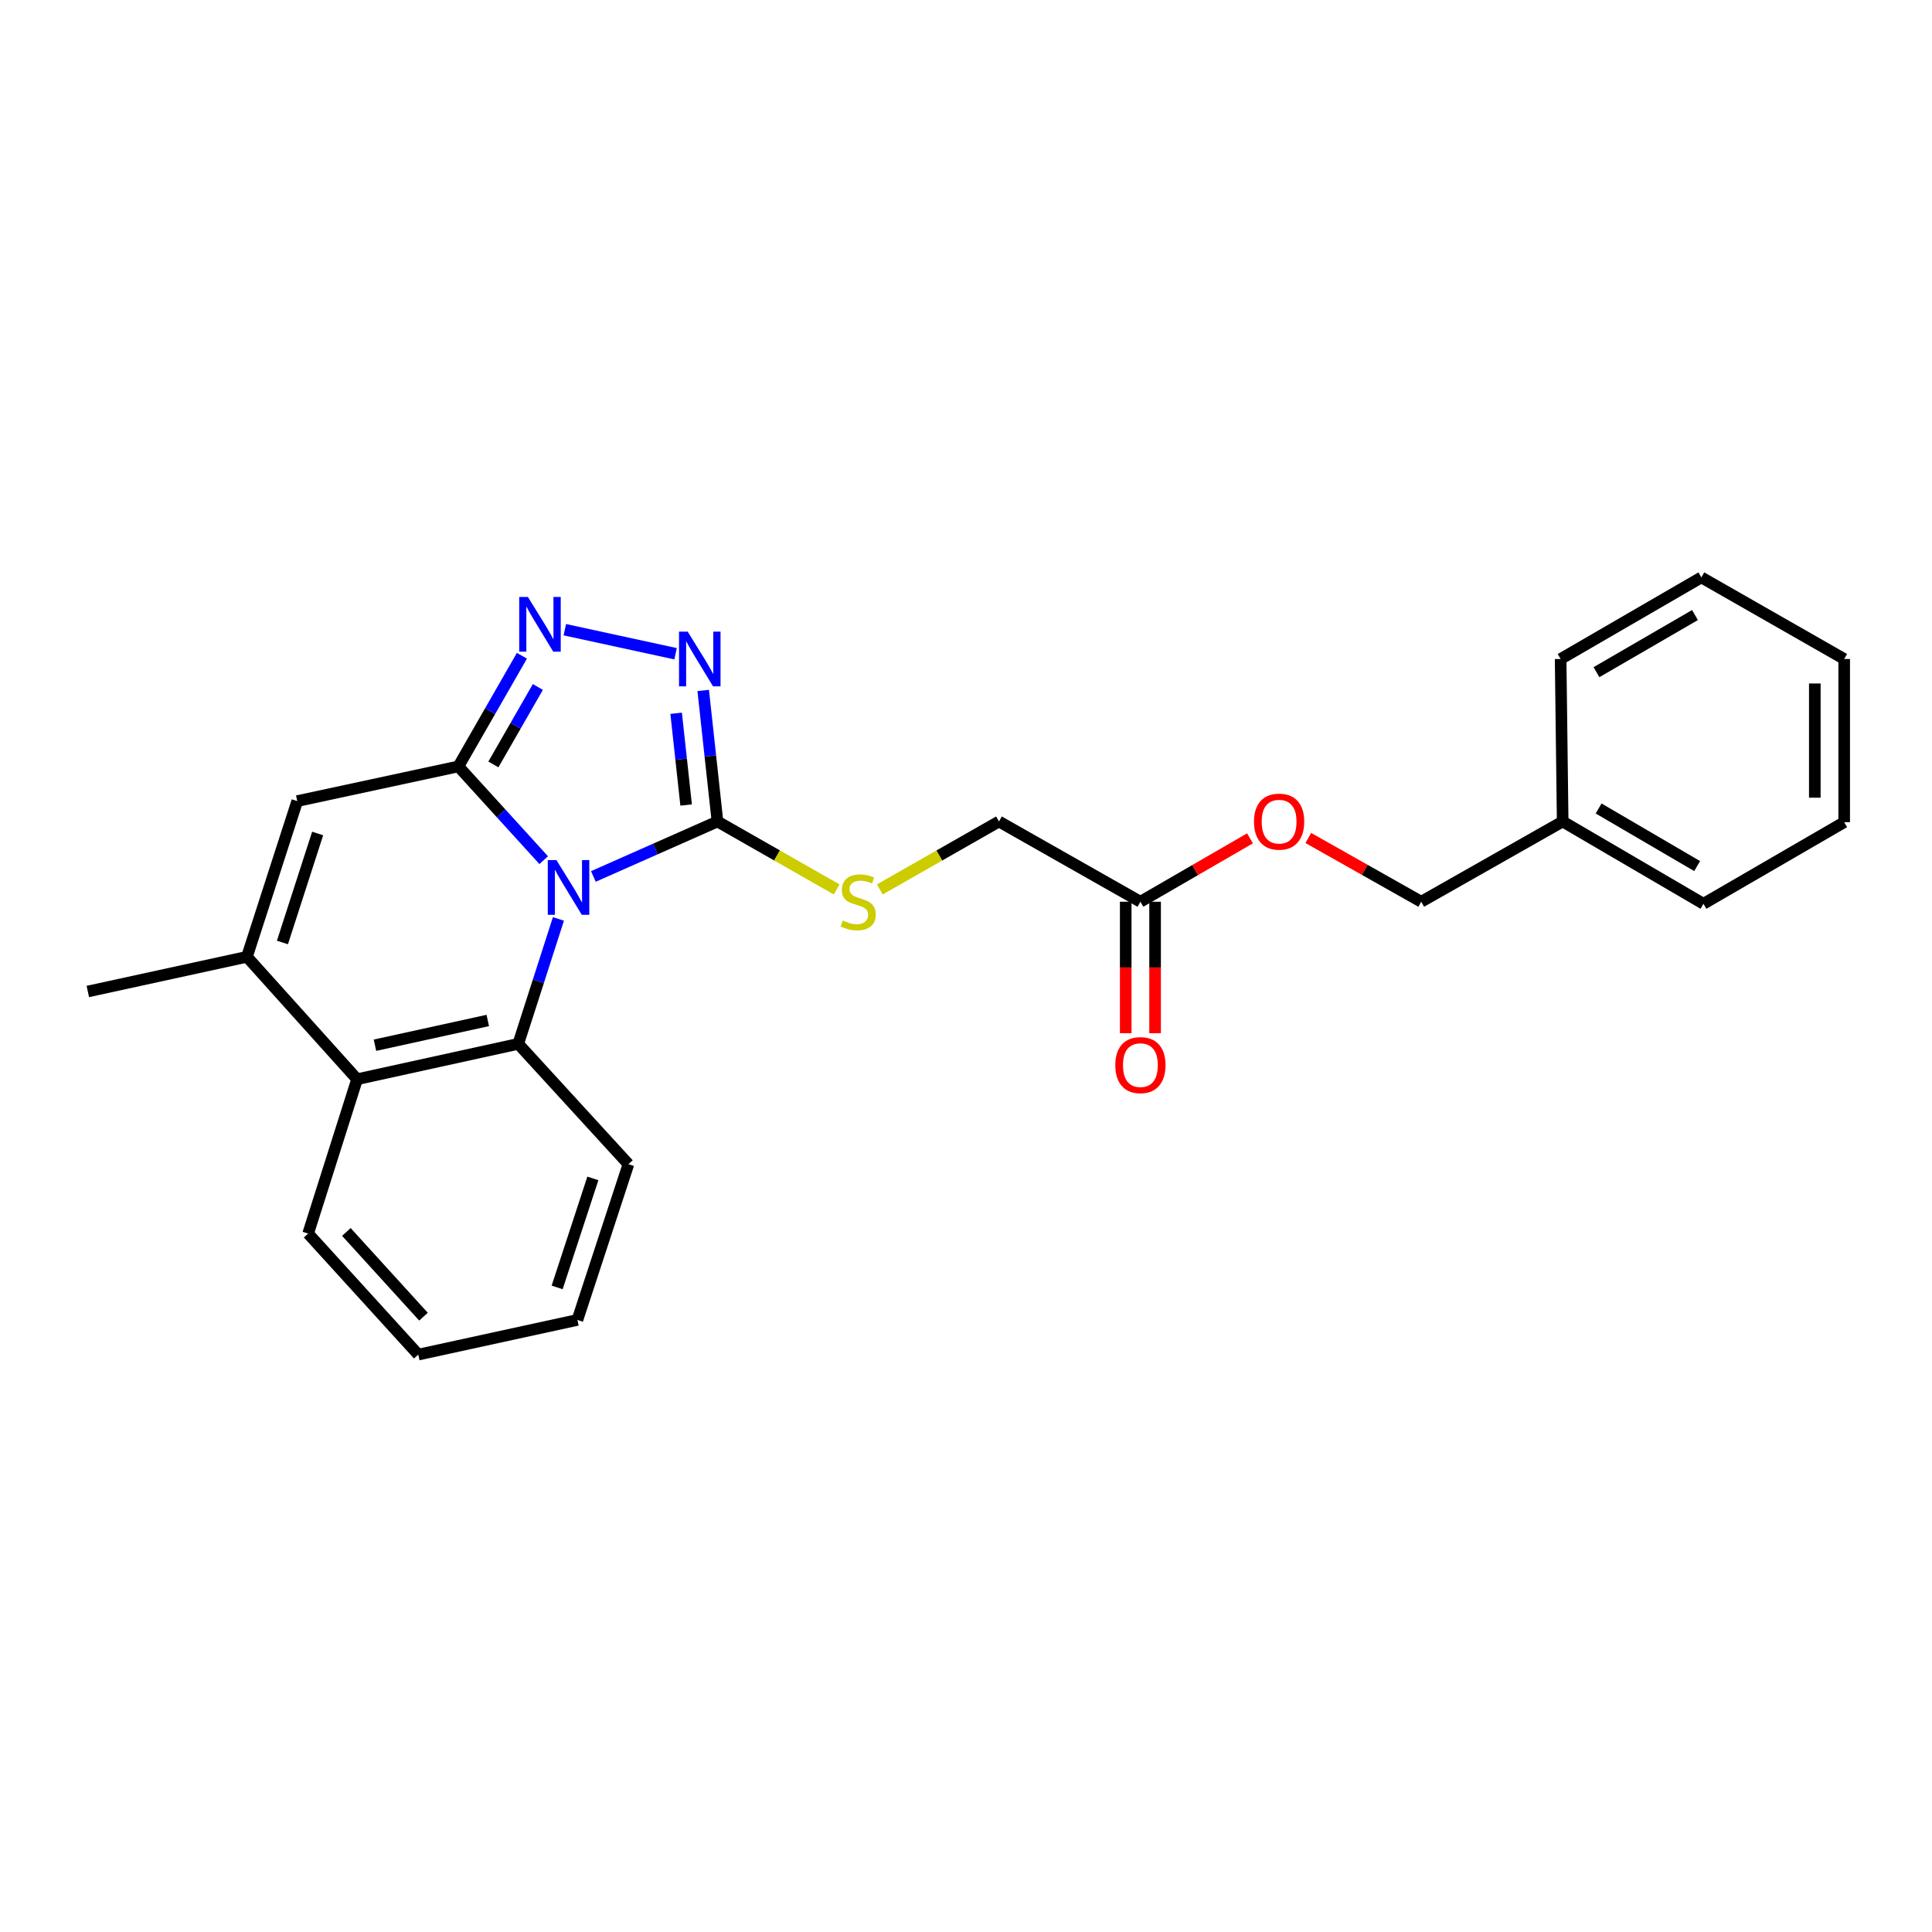 <?xml version='1.0' encoding='iso-8859-1'?>
<svg version='1.1' baseProfile='full'
              xmlns='http://www.w3.org/2000/svg'
                      xmlns:rdkit='http://www.rdkit.org/xml'
                      xmlns:xlink='http://www.w3.org/1999/xlink'
                  xml:space='preserve'
width='1000px' height='1000px' viewBox='0 0 1000 1000'>
<!-- END OF HEADER -->
<rect style='opacity:1.0;fill:#FFFFFF;stroke:none' width='1000' height='1000' x='0' y='0'> </rect>
<path class='bond-0' d='M 281.418,445.217 L 259.338,420.955' style='fill:none;fill-rule:evenodd;stroke:#0000FF;stroke-width:6px;stroke-linecap:butt;stroke-linejoin:miter;stroke-opacity:1' />
<path class='bond-0' d='M 259.338,420.955 L 237.259,396.694' style='fill:none;fill-rule:evenodd;stroke:#000000;stroke-width:6px;stroke-linecap:butt;stroke-linejoin:miter;stroke-opacity:1' />
<path class='bond-1' d='M 307.123,453.655 L 339.242,439.429' style='fill:none;fill-rule:evenodd;stroke:#0000FF;stroke-width:6px;stroke-linecap:butt;stroke-linejoin:miter;stroke-opacity:1' />
<path class='bond-1' d='M 339.242,439.429 L 371.362,425.203' style='fill:none;fill-rule:evenodd;stroke:#000000;stroke-width:6px;stroke-linecap:butt;stroke-linejoin:miter;stroke-opacity:1' />
<path class='bond-2' d='M 289.038,475.631 L 278.64,507.966' style='fill:none;fill-rule:evenodd;stroke:#0000FF;stroke-width:6px;stroke-linecap:butt;stroke-linejoin:miter;stroke-opacity:1' />
<path class='bond-2' d='M 278.64,507.966 L 268.242,540.3' style='fill:none;fill-rule:evenodd;stroke:#000000;stroke-width:6px;stroke-linecap:butt;stroke-linejoin:miter;stroke-opacity:1' />
<path class='bond-3' d='M 237.259,396.694 L 253.702,368.057' style='fill:none;fill-rule:evenodd;stroke:#000000;stroke-width:6px;stroke-linecap:butt;stroke-linejoin:miter;stroke-opacity:1' />
<path class='bond-3' d='M 253.702,368.057 L 270.145,339.419' style='fill:none;fill-rule:evenodd;stroke:#0000FF;stroke-width:6px;stroke-linecap:butt;stroke-linejoin:miter;stroke-opacity:1' />
<path class='bond-3' d='M 255.377,395.674 L 266.887,375.627' style='fill:none;fill-rule:evenodd;stroke:#000000;stroke-width:6px;stroke-linecap:butt;stroke-linejoin:miter;stroke-opacity:1' />
<path class='bond-3' d='M 266.887,375.627 L 278.398,355.581' style='fill:none;fill-rule:evenodd;stroke:#0000FF;stroke-width:6px;stroke-linecap:butt;stroke-linejoin:miter;stroke-opacity:1' />
<path class='bond-5' d='M 237.259,396.694 L 153.854,414.644' style='fill:none;fill-rule:evenodd;stroke:#000000;stroke-width:6px;stroke-linecap:butt;stroke-linejoin:miter;stroke-opacity:1' />
<path class='bond-4' d='M 371.362,425.203 L 367.67,391.287' style='fill:none;fill-rule:evenodd;stroke:#000000;stroke-width:6px;stroke-linecap:butt;stroke-linejoin:miter;stroke-opacity:1' />
<path class='bond-4' d='M 367.67,391.287 L 363.977,357.372' style='fill:none;fill-rule:evenodd;stroke:#0000FF;stroke-width:6px;stroke-linecap:butt;stroke-linejoin:miter;stroke-opacity:1' />
<path class='bond-4' d='M 355.139,416.673 L 352.554,392.933' style='fill:none;fill-rule:evenodd;stroke:#000000;stroke-width:6px;stroke-linecap:butt;stroke-linejoin:miter;stroke-opacity:1' />
<path class='bond-4' d='M 352.554,392.933 L 349.97,369.192' style='fill:none;fill-rule:evenodd;stroke:#0000FF;stroke-width:6px;stroke-linecap:butt;stroke-linejoin:miter;stroke-opacity:1' />
<path class='bond-8' d='M 371.362,425.203 L 402.201,442.783' style='fill:none;fill-rule:evenodd;stroke:#000000;stroke-width:6px;stroke-linecap:butt;stroke-linejoin:miter;stroke-opacity:1' />
<path class='bond-8' d='M 402.201,442.783 L 433.04,460.364' style='fill:none;fill-rule:evenodd;stroke:#CCCC00;stroke-width:6px;stroke-linecap:butt;stroke-linejoin:miter;stroke-opacity:1' />
<path class='bond-7' d='M 268.242,540.3 L 184.829,558.605' style='fill:none;fill-rule:evenodd;stroke:#000000;stroke-width:6px;stroke-linecap:butt;stroke-linejoin:miter;stroke-opacity:1' />
<path class='bond-7' d='M 252.471,528.195 L 194.082,541.008' style='fill:none;fill-rule:evenodd;stroke:#000000;stroke-width:6px;stroke-linecap:butt;stroke-linejoin:miter;stroke-opacity:1' />
<path class='bond-13' d='M 268.242,540.3 L 325.276,602.588' style='fill:none;fill-rule:evenodd;stroke:#000000;stroke-width:6px;stroke-linecap:butt;stroke-linejoin:miter;stroke-opacity:1' />
<path class='bond-25' d='M 292.349,325.93 L 349.678,338.377' style='fill:none;fill-rule:evenodd;stroke:#0000FF;stroke-width:6px;stroke-linecap:butt;stroke-linejoin:miter;stroke-opacity:1' />
<path class='bond-26' d='M 153.854,414.644 L 127.812,495.244' style='fill:none;fill-rule:evenodd;stroke:#000000;stroke-width:6px;stroke-linecap:butt;stroke-linejoin:miter;stroke-opacity:1' />
<path class='bond-26' d='M 164.416,431.409 L 146.186,487.829' style='fill:none;fill-rule:evenodd;stroke:#000000;stroke-width:6px;stroke-linecap:butt;stroke-linejoin:miter;stroke-opacity:1' />
<path class='bond-6' d='M 127.812,495.244 L 184.829,558.605' style='fill:none;fill-rule:evenodd;stroke:#000000;stroke-width:6px;stroke-linecap:butt;stroke-linejoin:miter;stroke-opacity:1' />
<path class='bond-15' d='M 127.812,495.244 L 45.455,513.194' style='fill:none;fill-rule:evenodd;stroke:#000000;stroke-width:6px;stroke-linecap:butt;stroke-linejoin:miter;stroke-opacity:1' />
<path class='bond-17' d='M 184.829,558.605 L 159.488,638.496' style='fill:none;fill-rule:evenodd;stroke:#000000;stroke-width:6px;stroke-linecap:butt;stroke-linejoin:miter;stroke-opacity:1' />
<path class='bond-12' d='M 455.393,460.364 L 486.228,442.783' style='fill:none;fill-rule:evenodd;stroke:#CCCC00;stroke-width:6px;stroke-linecap:butt;stroke-linejoin:miter;stroke-opacity:1' />
<path class='bond-12' d='M 486.228,442.783 L 517.063,425.203' style='fill:none;fill-rule:evenodd;stroke:#000000;stroke-width:6px;stroke-linecap:butt;stroke-linejoin:miter;stroke-opacity:1' />
<path class='bond-9' d='M 590.272,466.736 L 517.063,425.203' style='fill:none;fill-rule:evenodd;stroke:#000000;stroke-width:6px;stroke-linecap:butt;stroke-linejoin:miter;stroke-opacity:1' />
<path class='bond-10' d='M 582.67,466.736 L 582.67,500.763' style='fill:none;fill-rule:evenodd;stroke:#000000;stroke-width:6px;stroke-linecap:butt;stroke-linejoin:miter;stroke-opacity:1' />
<path class='bond-10' d='M 582.67,500.763 L 582.67,534.79' style='fill:none;fill-rule:evenodd;stroke:#FF0000;stroke-width:6px;stroke-linecap:butt;stroke-linejoin:miter;stroke-opacity:1' />
<path class='bond-10' d='M 597.874,466.736 L 597.874,500.763' style='fill:none;fill-rule:evenodd;stroke:#000000;stroke-width:6px;stroke-linecap:butt;stroke-linejoin:miter;stroke-opacity:1' />
<path class='bond-10' d='M 597.874,500.763 L 597.874,534.79' style='fill:none;fill-rule:evenodd;stroke:#FF0000;stroke-width:6px;stroke-linecap:butt;stroke-linejoin:miter;stroke-opacity:1' />
<path class='bond-11' d='M 590.272,466.736 L 618.631,450.33' style='fill:none;fill-rule:evenodd;stroke:#000000;stroke-width:6px;stroke-linecap:butt;stroke-linejoin:miter;stroke-opacity:1' />
<path class='bond-11' d='M 618.631,450.33 L 646.989,433.923' style='fill:none;fill-rule:evenodd;stroke:#FF0000;stroke-width:6px;stroke-linecap:butt;stroke-linejoin:miter;stroke-opacity:1' />
<path class='bond-14' d='M 677.175,433.735 L 706.401,450.235' style='fill:none;fill-rule:evenodd;stroke:#FF0000;stroke-width:6px;stroke-linecap:butt;stroke-linejoin:miter;stroke-opacity:1' />
<path class='bond-14' d='M 706.401,450.235 L 735.627,466.736' style='fill:none;fill-rule:evenodd;stroke:#000000;stroke-width:6px;stroke-linecap:butt;stroke-linejoin:miter;stroke-opacity:1' />
<path class='bond-20' d='M 325.276,602.588 L 298.862,683.197' style='fill:none;fill-rule:evenodd;stroke:#000000;stroke-width:6px;stroke-linecap:butt;stroke-linejoin:miter;stroke-opacity:1' />
<path class='bond-20' d='M 306.865,609.945 L 288.376,666.371' style='fill:none;fill-rule:evenodd;stroke:#000000;stroke-width:6px;stroke-linecap:butt;stroke-linejoin:miter;stroke-opacity:1' />
<path class='bond-16' d='M 735.627,466.736 L 808.836,425.203' style='fill:none;fill-rule:evenodd;stroke:#000000;stroke-width:6px;stroke-linecap:butt;stroke-linejoin:miter;stroke-opacity:1' />
<path class='bond-18' d='M 808.836,425.203 L 881.699,467.8' style='fill:none;fill-rule:evenodd;stroke:#000000;stroke-width:6px;stroke-linecap:butt;stroke-linejoin:miter;stroke-opacity:1' />
<path class='bond-18' d='M 827.439,418.466 L 878.444,448.285' style='fill:none;fill-rule:evenodd;stroke:#000000;stroke-width:6px;stroke-linecap:butt;stroke-linejoin:miter;stroke-opacity:1' />
<path class='bond-19' d='M 808.836,425.203 L 807.78,341.097' style='fill:none;fill-rule:evenodd;stroke:#000000;stroke-width:6px;stroke-linecap:butt;stroke-linejoin:miter;stroke-opacity:1' />
<path class='bond-27' d='M 159.488,638.496 L 216.505,701.138' style='fill:none;fill-rule:evenodd;stroke:#000000;stroke-width:6px;stroke-linecap:butt;stroke-linejoin:miter;stroke-opacity:1' />
<path class='bond-27' d='M 179.285,637.658 L 219.196,681.507' style='fill:none;fill-rule:evenodd;stroke:#000000;stroke-width:6px;stroke-linecap:butt;stroke-linejoin:miter;stroke-opacity:1' />
<path class='bond-22' d='M 881.699,467.8 L 954.545,425.557' style='fill:none;fill-rule:evenodd;stroke:#000000;stroke-width:6px;stroke-linecap:butt;stroke-linejoin:miter;stroke-opacity:1' />
<path class='bond-23' d='M 807.78,341.097 L 880.618,298.862' style='fill:none;fill-rule:evenodd;stroke:#000000;stroke-width:6px;stroke-linecap:butt;stroke-linejoin:miter;stroke-opacity:1' />
<path class='bond-23' d='M 826.333,347.915 L 877.319,318.35' style='fill:none;fill-rule:evenodd;stroke:#000000;stroke-width:6px;stroke-linecap:butt;stroke-linejoin:miter;stroke-opacity:1' />
<path class='bond-21' d='M 298.862,683.197 L 216.505,701.138' style='fill:none;fill-rule:evenodd;stroke:#000000;stroke-width:6px;stroke-linecap:butt;stroke-linejoin:miter;stroke-opacity:1' />
<path class='bond-28' d='M 954.545,425.557 L 954.545,341.097' style='fill:none;fill-rule:evenodd;stroke:#000000;stroke-width:6px;stroke-linecap:butt;stroke-linejoin:miter;stroke-opacity:1' />
<path class='bond-28' d='M 939.341,412.888 L 939.341,353.766' style='fill:none;fill-rule:evenodd;stroke:#000000;stroke-width:6px;stroke-linecap:butt;stroke-linejoin:miter;stroke-opacity:1' />
<path class='bond-24' d='M 880.618,298.862 L 954.545,341.097' style='fill:none;fill-rule:evenodd;stroke:#000000;stroke-width:6px;stroke-linecap:butt;stroke-linejoin:miter;stroke-opacity:1' />
<path  class='atom-0' d='M 288.015 445.185
L 297.295 460.185
Q 298.215 461.665, 299.695 464.345
Q 301.175 467.025, 301.255 467.185
L 301.255 445.185
L 305.015 445.185
L 305.015 473.505
L 301.135 473.505
L 291.175 457.105
Q 290.015 455.185, 288.775 452.985
Q 287.575 450.785, 287.215 450.105
L 287.215 473.505
L 283.535 473.505
L 283.535 445.185
L 288.015 445.185
' fill='#0000FF'/>
<path  class='atom-4' d='M 273.233 308.978
L 282.513 323.978
Q 283.433 325.458, 284.913 328.138
Q 286.393 330.818, 286.473 330.978
L 286.473 308.978
L 290.233 308.978
L 290.233 337.298
L 286.353 337.298
L 276.393 320.898
Q 275.233 318.978, 273.993 316.778
Q 272.793 314.578, 272.433 313.898
L 272.433 337.298
L 268.753 337.298
L 268.753 308.978
L 273.233 308.978
' fill='#0000FF'/>
<path  class='atom-5' d='M 355.945 326.937
L 365.225 341.937
Q 366.145 343.417, 367.625 346.097
Q 369.105 348.777, 369.185 348.937
L 369.185 326.937
L 372.945 326.937
L 372.945 355.257
L 369.065 355.257
L 359.105 338.857
Q 357.945 336.937, 356.705 334.737
Q 355.505 332.537, 355.145 331.857
L 355.145 355.257
L 351.465 355.257
L 351.465 326.937
L 355.945 326.937
' fill='#0000FF'/>
<path  class='atom-9' d='M 436.217 476.456
Q 436.537 476.576, 437.857 477.136
Q 439.177 477.696, 440.617 478.056
Q 442.097 478.376, 443.537 478.376
Q 446.217 478.376, 447.777 477.096
Q 449.337 475.776, 449.337 473.496
Q 449.337 471.936, 448.537 470.976
Q 447.777 470.016, 446.577 469.496
Q 445.377 468.976, 443.377 468.376
Q 440.857 467.616, 439.337 466.896
Q 437.857 466.176, 436.777 464.656
Q 435.737 463.136, 435.737 460.576
Q 435.737 457.016, 438.137 454.816
Q 440.577 452.616, 445.377 452.616
Q 448.657 452.616, 452.377 454.176
L 451.457 457.256
Q 448.057 455.856, 445.497 455.856
Q 442.737 455.856, 441.217 457.016
Q 439.697 458.136, 439.737 460.096
Q 439.737 461.616, 440.497 462.536
Q 441.297 463.456, 442.417 463.976
Q 443.577 464.496, 445.497 465.096
Q 448.057 465.896, 449.577 466.696
Q 451.097 467.496, 452.177 469.136
Q 453.297 470.736, 453.297 473.496
Q 453.297 477.416, 450.657 479.536
Q 448.057 481.616, 443.697 481.616
Q 441.177 481.616, 439.257 481.056
Q 437.377 480.536, 435.137 479.616
L 436.217 476.456
' fill='#CCCC00'/>
<path  class='atom-11' d='M 577.272 551.302
Q 577.272 544.502, 580.632 540.702
Q 583.992 536.902, 590.272 536.902
Q 596.552 536.902, 599.912 540.702
Q 603.272 544.502, 603.272 551.302
Q 603.272 558.182, 599.872 562.102
Q 596.472 565.982, 590.272 565.982
Q 584.032 565.982, 580.632 562.102
Q 577.272 558.222, 577.272 551.302
M 590.272 562.782
Q 594.592 562.782, 596.912 559.902
Q 599.272 556.982, 599.272 551.302
Q 599.272 545.742, 596.912 542.942
Q 594.592 540.102, 590.272 540.102
Q 585.952 540.102, 583.592 542.902
Q 581.272 545.702, 581.272 551.302
Q 581.272 557.022, 583.592 559.902
Q 585.952 562.782, 590.272 562.782
' fill='#FF0000'/>
<path  class='atom-12' d='M 649.063 425.283
Q 649.063 418.483, 652.423 414.683
Q 655.783 410.883, 662.063 410.883
Q 668.343 410.883, 671.703 414.683
Q 675.063 418.483, 675.063 425.283
Q 675.063 432.163, 671.663 436.083
Q 668.263 439.963, 662.063 439.963
Q 655.823 439.963, 652.423 436.083
Q 649.063 432.203, 649.063 425.283
M 662.063 436.763
Q 666.383 436.763, 668.703 433.883
Q 671.063 430.963, 671.063 425.283
Q 671.063 419.723, 668.703 416.923
Q 666.383 414.083, 662.063 414.083
Q 657.743 414.083, 655.383 416.883
Q 653.063 419.683, 653.063 425.283
Q 653.063 431.003, 655.383 433.883
Q 657.743 436.763, 662.063 436.763
' fill='#FF0000'/>
</svg>
